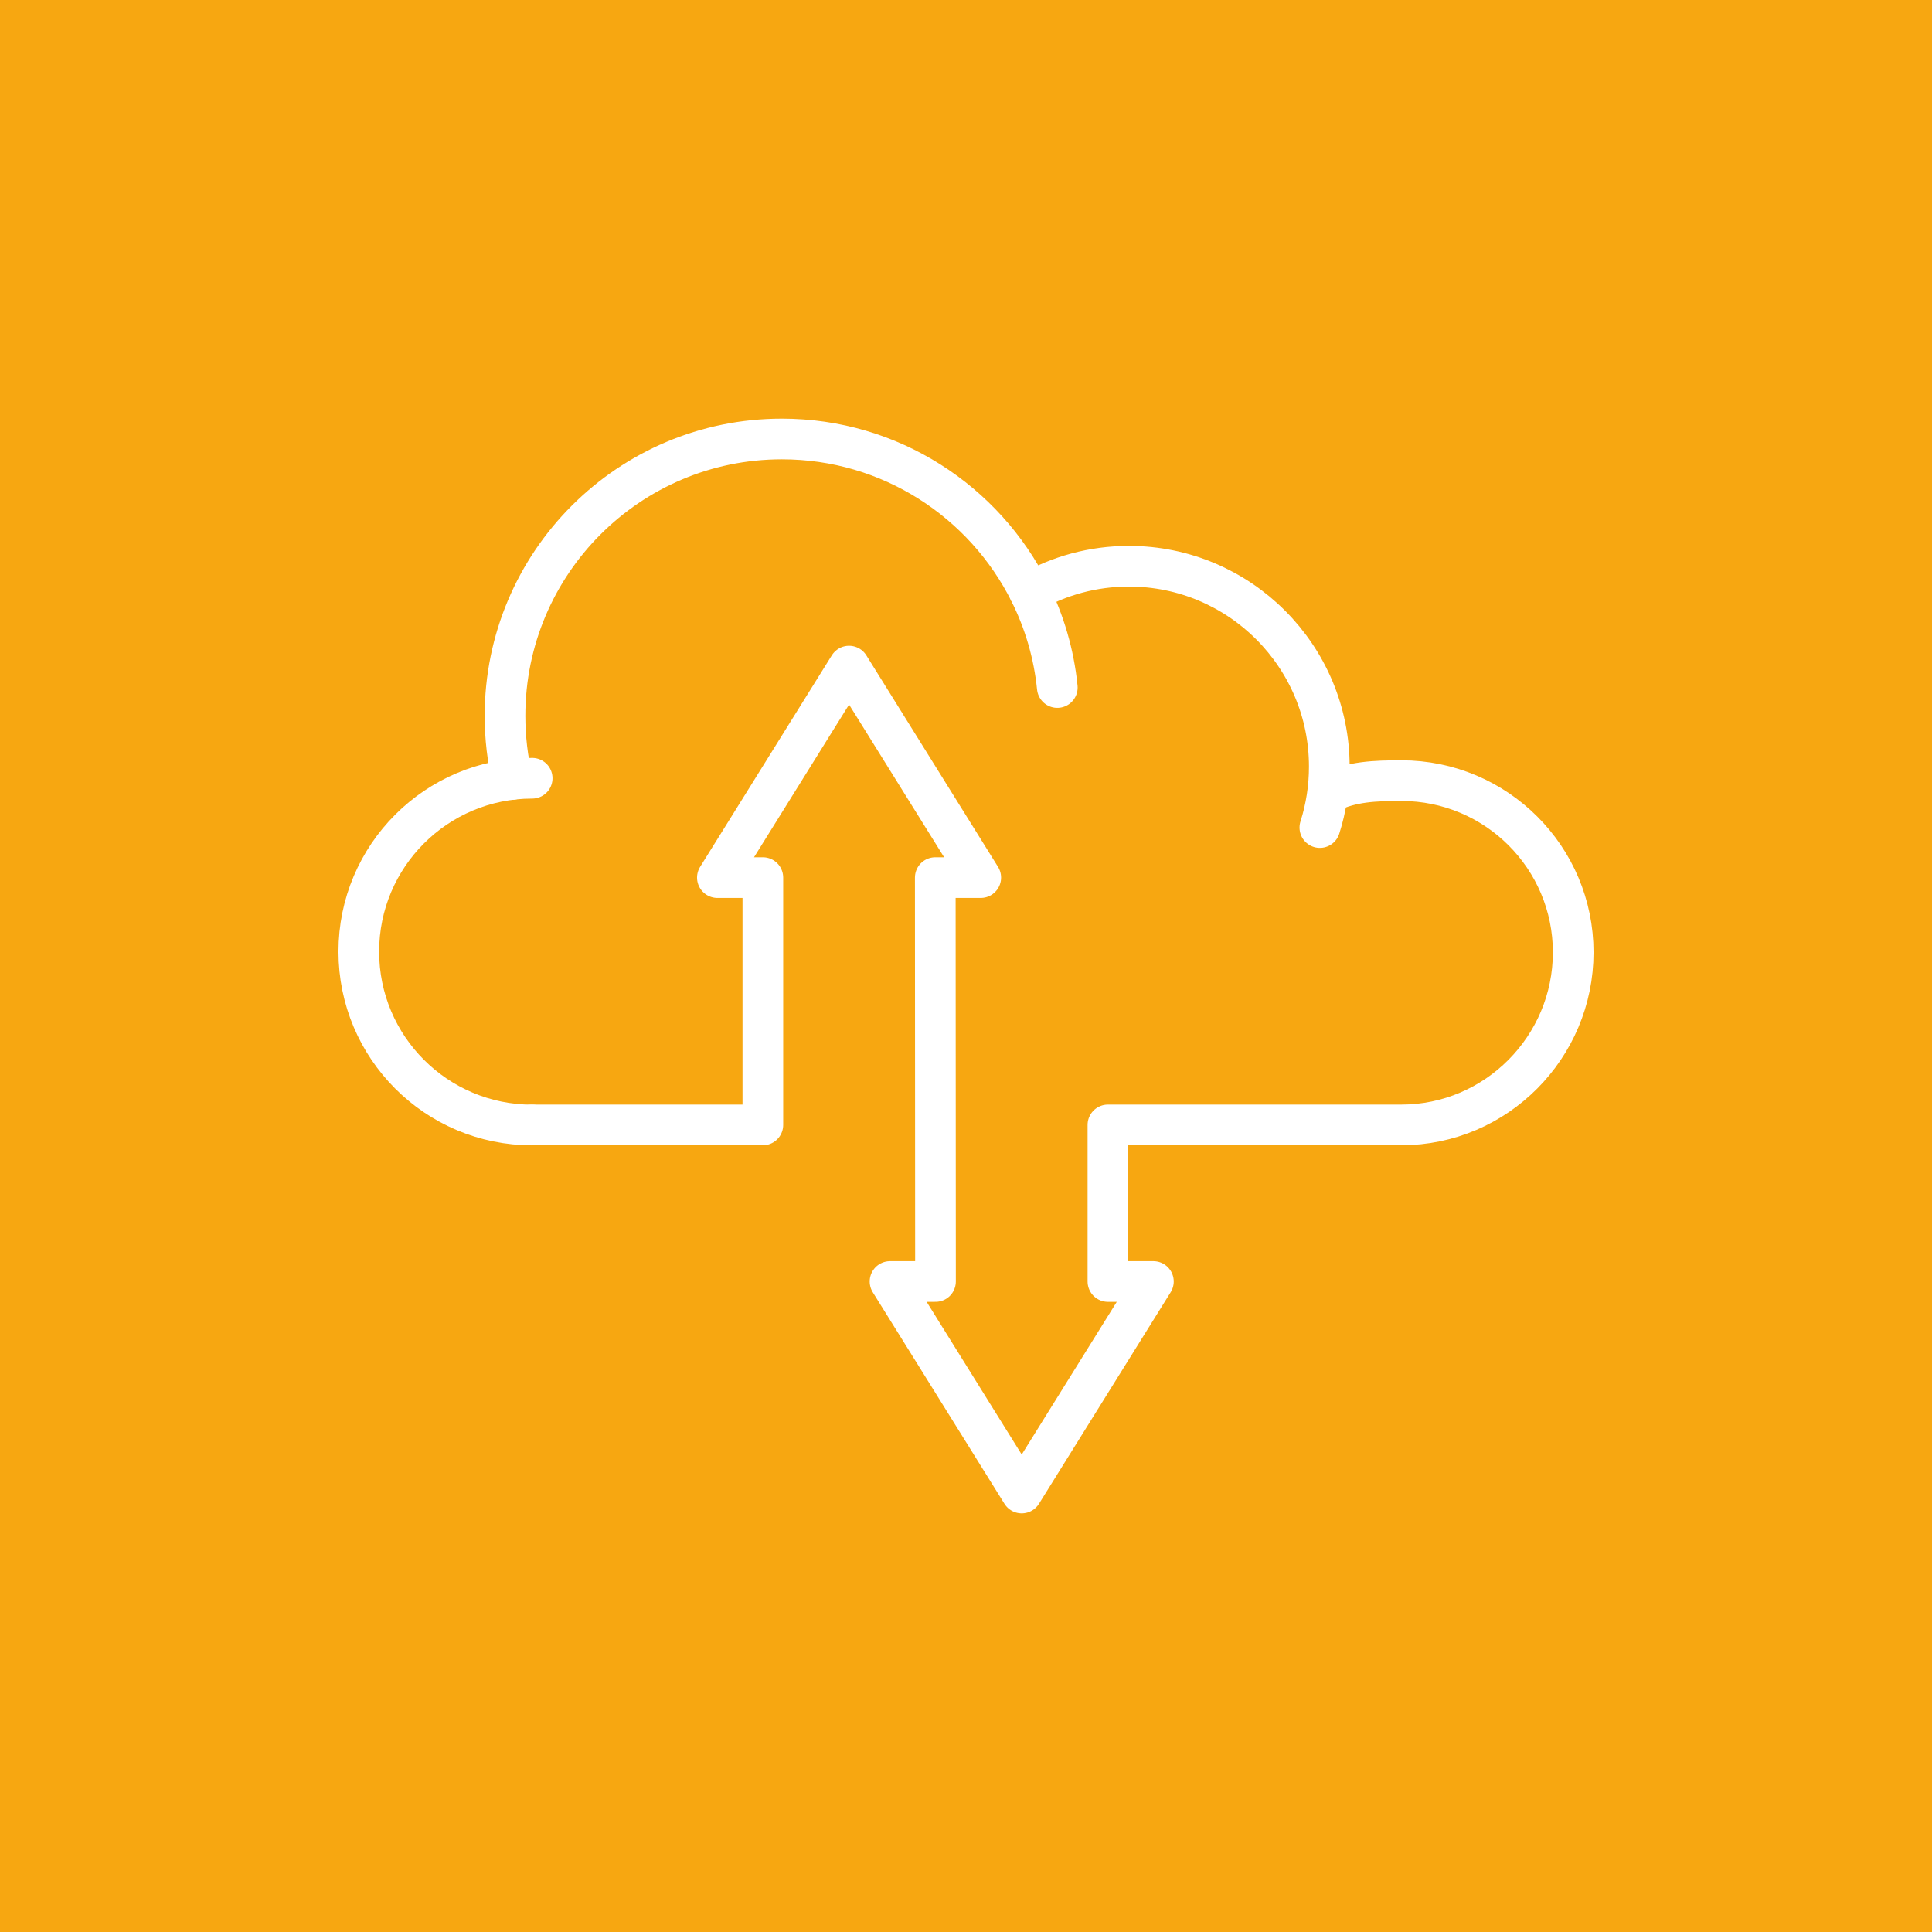 <?xml version="1.0" encoding="UTF-8"?><svg xmlns="http://www.w3.org/2000/svg" viewBox="0 0 266 266"><defs><style>.cls-1{fill:none;stroke:#fff;stroke-linecap:round;stroke-linejoin:round;stroke-width:5.6px;}.cls-2{fill:#f7a711;}</style></defs><g id="BG"><rect class="cls-2" x="-1.82" y="-2.86" width="269.65" height="269.65"/></g><g id="Layer_2"><g><path class="cls-1" d="M145.57,94.66c-.47-4.66-1.78-9.07-3.78-13.08-6.25-12.53-19.19-21.14-34.14-21.14-21.05,0-38.12,17.07-38.12,38.12,0,3.01,.35,5.94,1.01,8.75"/><path class="cls-1" d="M181.72,113.94c.43-1.33,.75-2.71,.97-4.12h0c.22-1.4,.33-2.82,.33-4.27,0-15.23-12.36-27.59-27.59-27.59-4.96,0-9.62,1.31-13.64,3.61"/><path class="cls-1" d="M73.27,154.89c-13.18,0-23.87-10.69-23.87-23.87s10.69-23.87,23.87-23.87"/><path class="cls-1" d="M183.02,109.09c3.11-1.49,6.25-1.61,9.93-1.61,13.06,0,23.65,10.58,23.65,23.64s-10.61,23.76-23.67,23.76h-40.39v21.56h6.26l-18.13,29.12-18.13-29.12h6.26l-.03-55.61h6.26l-18.13-29.12-18.13,29.12h6.26v34.05h-31.76"/></g></g></svg>